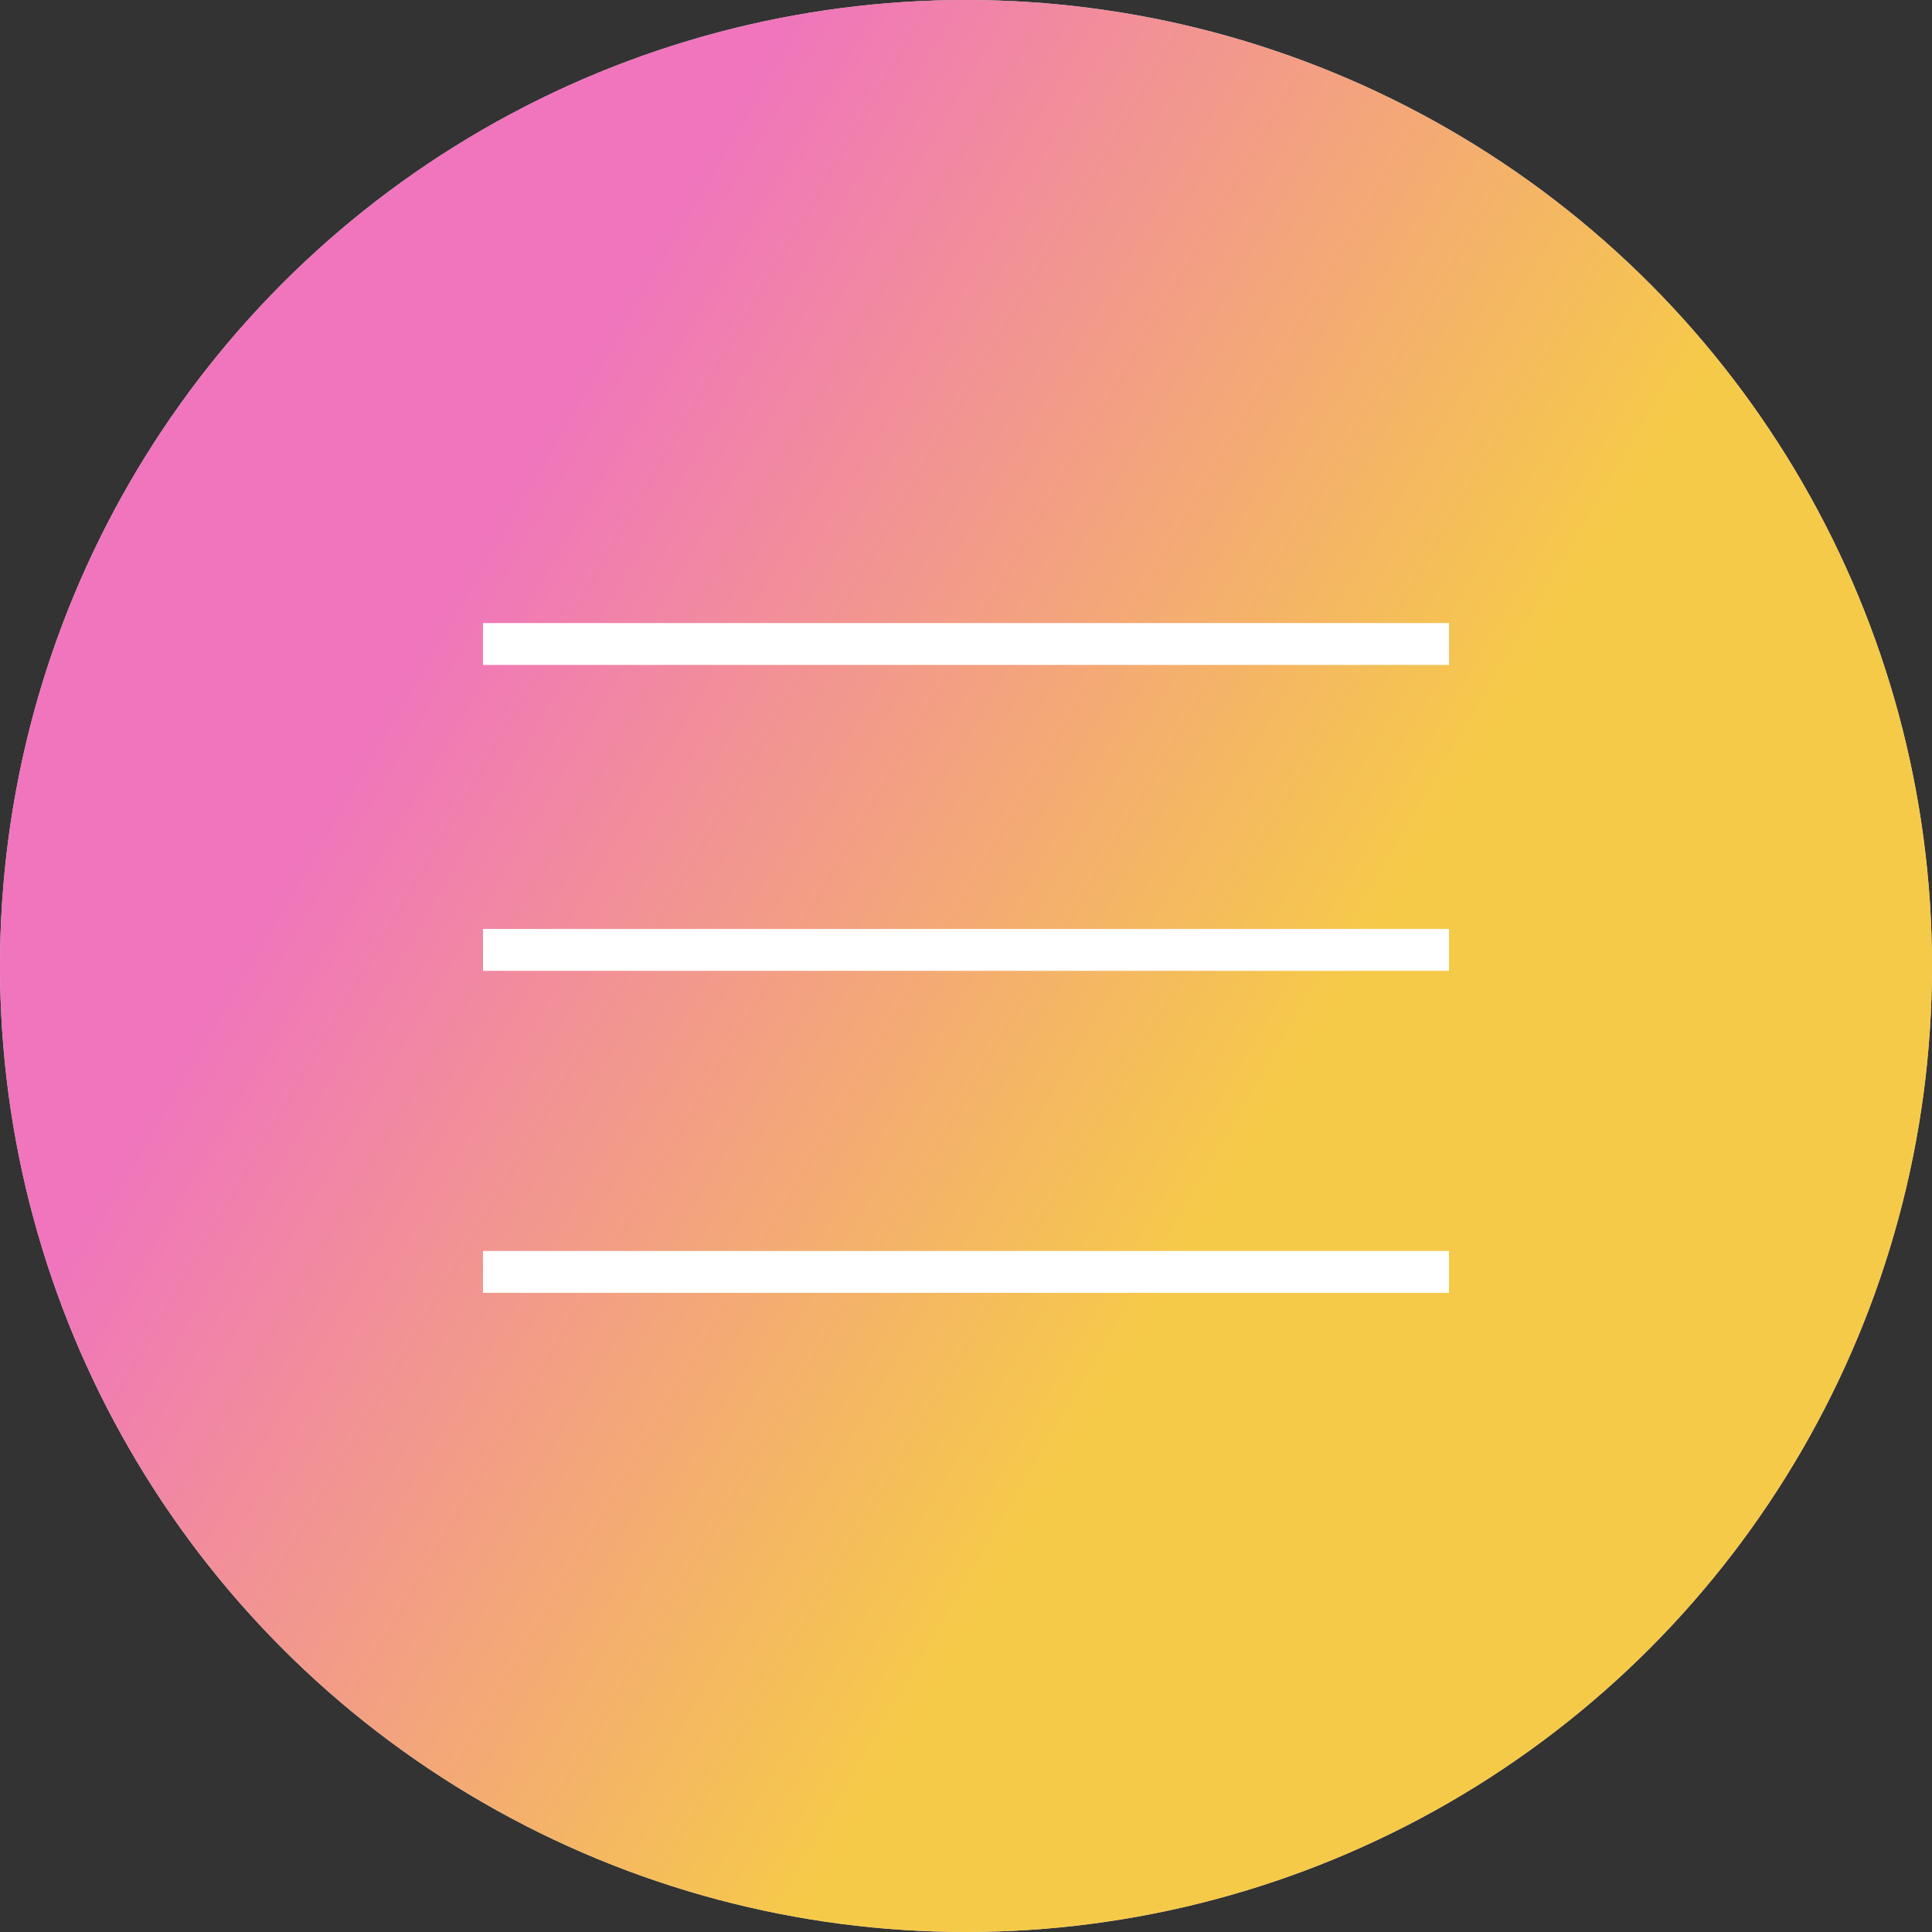 <?xml version="1.0" encoding="UTF-8"?> <svg xmlns="http://www.w3.org/2000/svg" width="60" height="60" viewBox="0 0 60 60" fill="none"><rect x="0" y="0" width="60" height="60" fill="#333333" stroke="none"/><circle cx="30" cy="30" r="30" fill="#D9D9D9"></circle><circle cx="30" cy="30" r="30" fill="url(#paint0_linear_2335_598)"></circle><path d="M15 20H45" stroke="white" stroke-width="1.3"></path><path d="M15 29.5H45" stroke="white" stroke-width="1.3"></path><path d="M15 39.5H45" stroke="white" stroke-width="1.3"></path><defs><linearGradient id="paint0_linear_2335_598" x1="-22.5" y1="80.798" x2="3.586" y2="96.044" gradientUnits="userSpaceOnUse"><stop stop-color="#F075BC"></stop><stop offset="1" stop-color="#F6CA49"></stop></linearGradient></defs></svg> 